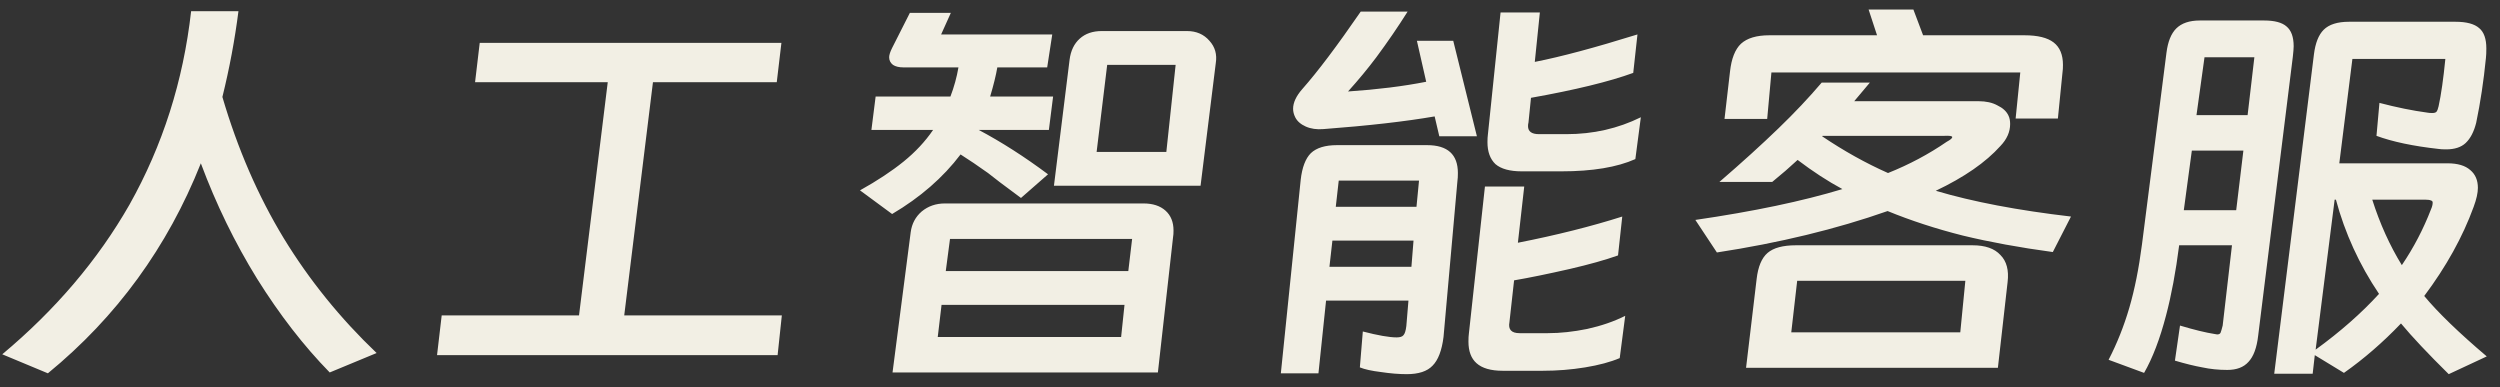 <svg width="142" height="22" viewBox="0 0 142 22" fill="none" xmlns="http://www.w3.org/2000/svg">
<rect x="0" y="0" width="142" height="22" fill="#333333" stroke="none"/>
<path d="M13.544 0.636C13.336 2.268 13.032 3.892 12.632 5.508C13.496 8.452 14.656 11.124 16.112 13.524C17.568 15.908 19.328 18.084 21.392 20.052L18.728 21.156C17.256 19.652 15.88 17.876 14.6 15.828C13.336 13.78 12.272 11.596 11.408 9.276C9.52 14.028 6.624 18.004 2.72 21.204L0.128 20.124C3.152 17.596 5.56 14.764 7.352 11.628C9.24 8.268 10.408 4.604 10.856 0.636H13.544ZM44.408 17.916L44.168 20.172H24.824L25.088 17.916H32.888L34.52 4.668H26.984L27.248 2.436H44.384L44.12 4.668H37.088L35.456 17.916H44.408ZM51.32 3.828C51.064 3.828 50.864 3.78 50.72 3.684C50.576 3.572 50.504 3.428 50.504 3.252C50.504 3.124 50.56 2.948 50.672 2.724L51.68 0.732H54.008L53.456 1.956H59.768L59.48 3.828H56.648C56.568 4.292 56.432 4.844 56.24 5.484H59.816L59.576 7.38H55.592C56.888 8.068 58.2 8.908 59.528 9.9L57.992 11.244C57.016 10.524 56.392 10.052 56.12 9.828C55.56 9.428 55.04 9.076 54.56 8.772C53.568 10.084 52.272 11.212 50.672 12.156L48.848 10.812C49.824 10.268 50.648 9.724 51.32 9.18C51.992 8.636 52.552 8.036 53 7.38H49.496L49.736 5.484H53.984C54.192 4.94 54.344 4.388 54.44 3.828H51.32ZM68.192 10.548H59.864L60.752 3.396C60.816 2.884 61.008 2.484 61.328 2.196C61.648 1.908 62.064 1.764 62.576 1.764H67.424C67.952 1.764 68.376 1.948 68.696 2.316C69.016 2.668 69.136 3.092 69.056 3.588L68.192 10.548ZM62.288 8.628H66.248L66.776 3.684H62.888L62.288 8.628ZM65.768 21.156H50.696L51.728 13.188C51.792 12.708 52 12.316 52.352 12.012C52.72 11.708 53.16 11.556 53.672 11.556H64.952C65.48 11.556 65.896 11.692 66.2 11.964C66.504 12.236 66.656 12.612 66.656 13.092C66.656 13.252 66.648 13.372 66.632 13.452L65.768 21.156ZM64.304 13.572H53.96L53.72 15.396H64.088L64.304 13.572ZM53.264 19.14H63.68L63.872 17.316H53.48L53.264 19.14ZM81.488 6.612C79.824 6.9 77.72 7.14 75.176 7.332C74.792 7.364 74.456 7.316 74.168 7.188C73.88 7.06 73.68 6.884 73.568 6.66C73.488 6.5 73.448 6.34 73.448 6.18C73.448 5.828 73.624 5.452 73.976 5.052C74.84 4.076 75.944 2.612 77.288 0.66H79.952C79.408 1.524 78.816 2.388 78.176 3.252C77.696 3.892 77.16 4.54 76.568 5.196C78.232 5.084 79.712 4.9 81.008 4.644L80.48 2.316H82.544L83.888 7.74H81.752L81.488 6.612ZM92.768 4.14C91.408 4.636 89.472 5.108 86.96 5.556L86.816 6.972C86.8 7.02 86.792 7.084 86.792 7.164C86.792 7.468 87 7.62 87.416 7.62H88.976C90.496 7.62 91.904 7.3 93.2 6.66L92.888 9.036C91.848 9.5 90.448 9.732 88.688 9.732H86.432C85.76 9.732 85.264 9.596 84.944 9.324C84.64 9.036 84.488 8.62 84.488 8.076C84.488 7.9 84.496 7.756 84.512 7.644L85.232 0.708H87.464L87.176 3.516C88.648 3.228 90.592 2.708 93.008 1.956L92.768 4.14ZM80 17.076H75.32L74.888 21.204H72.752L73.88 10.212C73.96 9.508 74.152 9.004 74.456 8.7C74.776 8.396 75.272 8.244 75.944 8.244H81.056C82.224 8.244 82.808 8.772 82.808 9.828C82.808 10.02 82.8 10.164 82.784 10.26L81.992 19.14C81.896 19.908 81.688 20.452 81.368 20.772C81.064 21.092 80.576 21.252 79.904 21.252C79.456 21.252 78.968 21.212 78.44 21.132C77.912 21.068 77.512 20.98 77.24 20.868L77.408 18.828C78.272 19.052 78.912 19.164 79.328 19.164C79.52 19.164 79.648 19.124 79.712 19.044C79.792 18.964 79.848 18.788 79.88 18.516L80 17.076ZM80.6 10.26H76.04L75.872 11.748H80.456L80.6 10.26ZM91.904 14.508C91.184 14.764 90.272 15.02 89.168 15.276C87.904 15.564 86.848 15.78 86 15.924L85.736 18.3C85.656 18.716 85.848 18.924 86.312 18.924H87.92C88.624 18.924 89.368 18.844 90.152 18.684C90.952 18.508 91.672 18.26 92.312 17.94L92 20.34C91.472 20.564 90.816 20.74 90.032 20.868C89.248 20.996 88.448 21.06 87.632 21.06H85.352C84.68 21.06 84.184 20.916 83.864 20.628C83.56 20.356 83.408 19.948 83.408 19.404C83.408 19.212 83.416 19.06 83.432 18.948L84.344 10.596H86.576L86.216 13.788C88.408 13.356 90.384 12.86 92.144 12.3L91.904 14.508ZM80.288 13.668H75.68L75.512 15.156H80.168L80.288 13.668ZM114.992 2.004C115.744 2.004 116.296 2.14 116.648 2.412C117 2.684 117.176 3.108 117.176 3.684C117.176 3.86 117.168 3.996 117.152 4.092L116.888 6.732H114.488L114.752 4.116H100.616L100.376 6.756H97.952L98.264 4.068C98.344 3.332 98.552 2.804 98.888 2.484C99.24 2.164 99.776 2.004 100.496 2.004H106.616L106.136 0.54H108.68L109.232 2.004H114.992ZM113.624 8.292C112.792 9.22 111.568 10.068 109.952 10.836C112.048 11.46 114.608 11.948 117.632 12.3L116.6 14.316C114.712 14.06 113.008 13.748 111.488 13.38C109.968 12.996 108.544 12.532 107.216 11.988C104.304 13.012 101.072 13.796 97.52 14.34L96.296 12.492C99.592 12.012 102.376 11.428 104.648 10.74C103.816 10.292 102.968 9.74 102.104 9.084C101.624 9.516 101.392 9.724 101.408 9.708L100.664 10.332H97.664C98.944 9.228 100.064 8.212 101.024 7.284C101.92 6.42 102.736 5.556 103.472 4.692H106.208L105.32 5.748H112.376C112.808 5.748 113.168 5.828 113.456 5.988C113.76 6.132 113.968 6.324 114.08 6.564C114.144 6.692 114.176 6.852 114.176 7.044C114.176 7.492 113.992 7.908 113.624 8.292ZM103.496 7.74C104.728 8.572 105.976 9.268 107.24 9.828C108.44 9.348 109.552 8.756 110.576 8.052C110.784 7.94 110.888 7.852 110.888 7.788C110.888 7.724 110.736 7.7 110.432 7.716H103.52L103.496 7.74ZM113.48 20.892H99.176L99.776 15.852C99.856 15.148 100.064 14.652 100.4 14.364C100.736 14.076 101.272 13.932 102.008 13.932H112.04C112.76 13.932 113.288 14.116 113.624 14.484C113.976 14.836 114.112 15.348 114.032 16.02L113.48 20.892ZM101.744 18.876H111.344L111.632 15.948H102.08L101.744 18.876ZM128.264 19.068C128.184 19.756 128 20.252 127.712 20.556C127.44 20.86 127.04 21.012 126.512 21.012C126.016 21.012 125.544 20.964 125.096 20.868C124.648 20.788 124.128 20.66 123.536 20.484L123.824 18.492C124.624 18.732 125.28 18.892 125.792 18.972L125.936 18.996C126.032 18.996 126.096 18.964 126.128 18.9C126.16 18.82 126.2 18.684 126.248 18.492L126.776 13.932H123.776C123.584 15.436 123.336 16.764 123.032 17.916C122.68 19.26 122.264 20.348 121.784 21.18L119.768 20.436C120.248 19.508 120.64 18.524 120.944 17.484C121.248 16.444 121.488 15.244 121.664 13.884L123.056 2.988C123.136 2.364 123.32 1.908 123.608 1.62C123.912 1.316 124.36 1.164 124.952 1.164H128.6C129.192 1.164 129.616 1.276 129.872 1.5C130.144 1.724 130.28 2.1 130.28 2.628C130.28 2.74 130.264 2.94 130.232 3.228L128.264 19.068ZM133.616 3.348L132.872 9.276H139.016C139.592 9.276 140.024 9.404 140.312 9.66C140.6 9.9 140.744 10.236 140.744 10.668C140.744 10.956 140.664 11.316 140.504 11.748C139.88 13.46 138.944 15.148 137.696 16.812C138.48 17.756 139.664 18.9 141.248 20.244L139.088 21.252C137.904 20.084 137 19.124 136.376 18.372C135.352 19.444 134.272 20.38 133.136 21.18L131.48 20.172L131.36 21.228H129.176L131.432 3.084C131.512 2.444 131.696 1.98 131.984 1.692C132.288 1.388 132.768 1.236 133.424 1.236H139.472C140.096 1.236 140.544 1.356 140.816 1.596C141.088 1.82 141.224 2.204 141.224 2.748C141.224 2.988 141.216 3.172 141.2 3.3C141.072 4.596 140.888 5.82 140.648 6.972C140.52 7.484 140.32 7.868 140.048 8.124C139.792 8.364 139.424 8.484 138.944 8.484C138.752 8.484 138.608 8.476 138.512 8.46C137.072 8.3 135.896 8.052 134.984 7.716L135.152 5.844C136.128 6.1 137.032 6.284 137.864 6.396C137.944 6.412 138.04 6.42 138.152 6.42C138.264 6.42 138.344 6.396 138.392 6.348C138.44 6.284 138.48 6.18 138.512 6.036C138.656 5.38 138.784 4.484 138.896 3.348H133.616ZM128.048 3.252H125.216L124.76 6.54H127.664L128.048 3.252ZM127.424 8.556H124.496L124.04 11.94H127.016L127.424 8.556ZM131.528 19.86C132.936 18.836 134.136 17.78 135.128 16.692C134.008 15.028 133.192 13.244 132.68 11.34H132.608L131.528 19.86ZM134.744 11.34C135.176 12.7 135.736 13.94 136.424 15.06C137.096 14.068 137.648 13.012 138.08 11.892C138.144 11.748 138.176 11.62 138.176 11.508C138.176 11.444 138.144 11.404 138.08 11.388C138.016 11.356 137.904 11.34 137.744 11.34H134.744Z" fill="#F2EFE4"/>
</svg>
